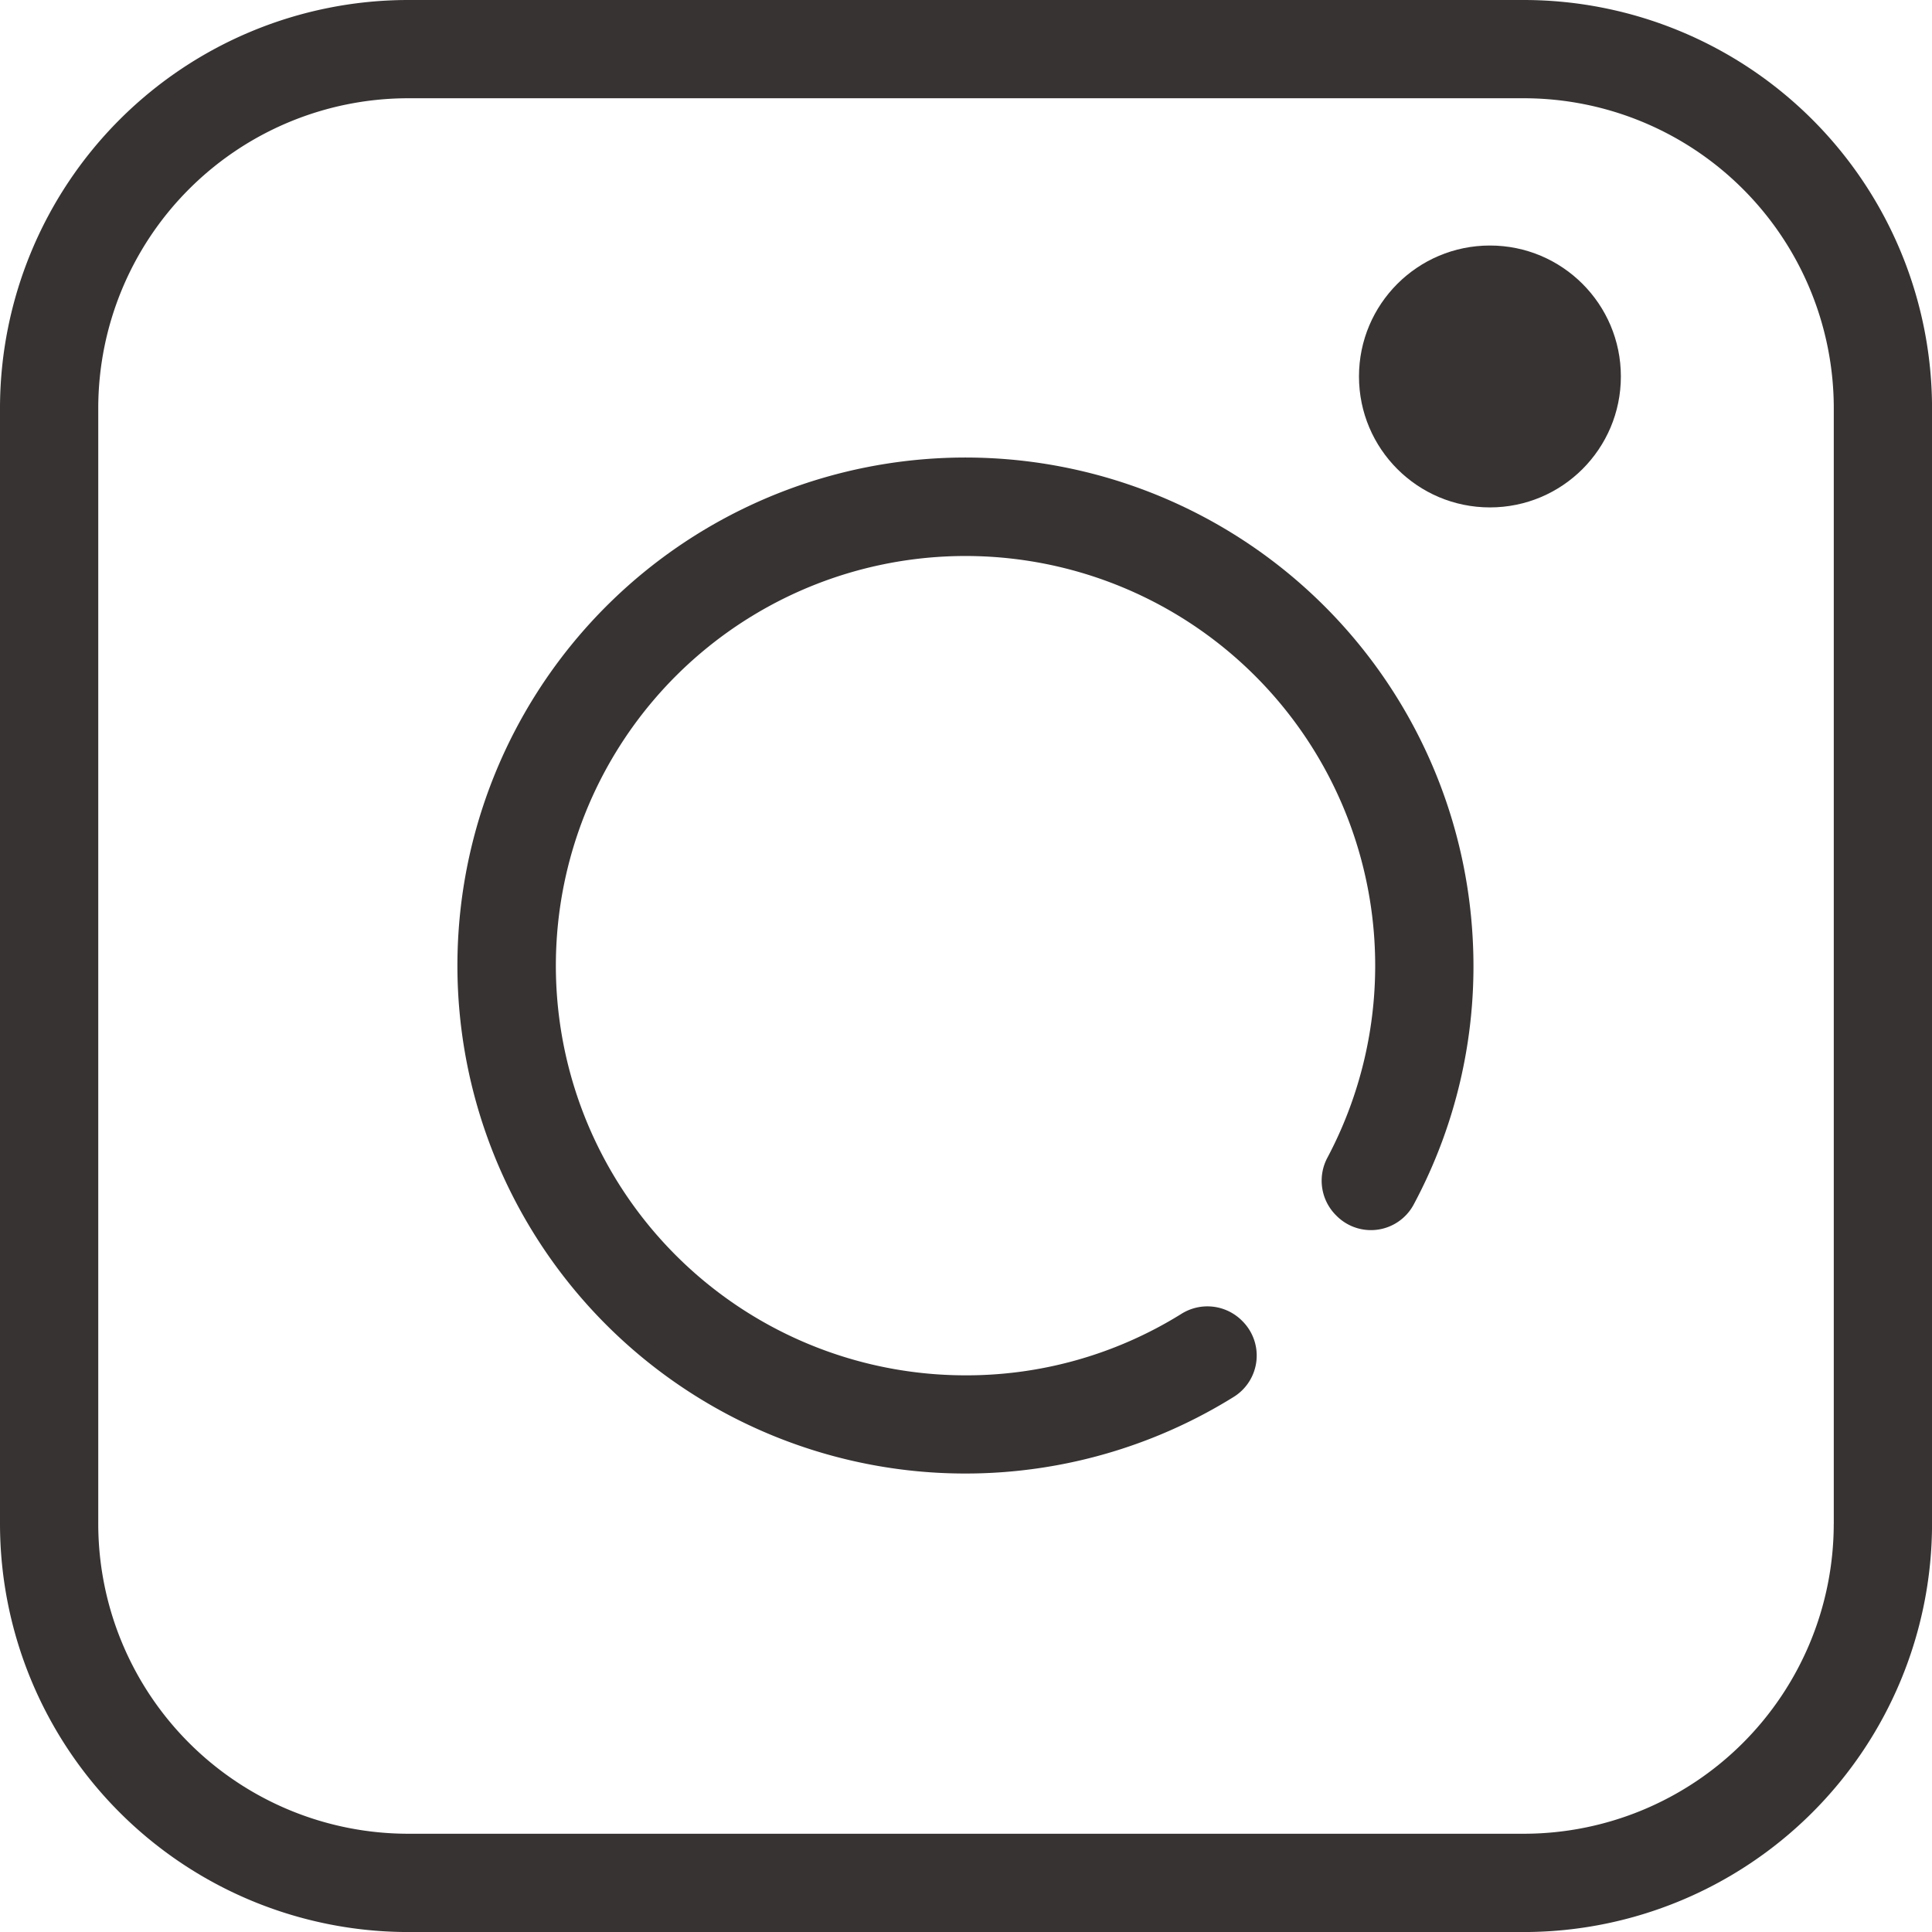 <svg xmlns="http://www.w3.org/2000/svg" width="49" height="49" viewBox="0 0 49 49">
  <g id="icon-insta" transform="translate(-97.011 -97.011)">
    <g id="Group_4217" data-name="Group 4217" transform="translate(97.011 97.011)">
      <g id="Group_4216" data-name="Group 4216" transform="translate(0 0)">
        <path id="Path_4458" data-name="Path 4458" d="M135.664,97.011H107.358a10.358,10.358,0,0,0-10.347,10.347v28.307a10.359,10.359,0,0,0,10.347,10.347h28.307a10.359,10.359,0,0,0,10.347-10.347V107.358A10.359,10.359,0,0,0,135.664,97.011Zm7.855,38.653a7.864,7.864,0,0,1-7.855,7.855H107.358a7.864,7.864,0,0,1-7.855-7.855V107.358a7.864,7.864,0,0,1,7.855-7.855h28.307a7.864,7.864,0,0,1,7.855,7.855v28.306Z" transform="translate(-97.011 -97.011)" fill="#373333"/>
      </g>
    </g>
    <g id="Group_4219" data-name="Group 4219" transform="translate(108.641 108.641)">
      <g id="Group_4218" data-name="Group 4218" transform="translate(0 0)">
        <path id="Path_4459" data-name="Path 4459" d="M198.182,184.6a12.884,12.884,0,1,0-6.058,11.662,1.234,1.234,0,0,0,.222-1.919l-.018-.018a1.24,1.24,0,0,0-1.536-.166,10.314,10.314,0,0,1-5.571,1.556,10.39,10.39,0,1,1,9.282-5.527,1.24,1.24,0,0,0,.209,1.463l.019.019a1.23,1.23,0,0,0,1.953-.28A12.792,12.792,0,0,0,198.182,184.6Z" transform="translate(-172.463 -172.464)" fill="#373333"/>
      </g>
    </g>
    <g id="Group_4221" data-name="Group 4221" transform="translate(131.478 103.238)">
      <g id="Group_4220" data-name="Group 4220" transform="translate(0 0)">
        <circle id="Ellipse_101" data-name="Ellipse 101" cx="3.321" cy="3.321" r="3.321" fill="#373333"/>
      </g>
    </g>
  </g>
</svg>
